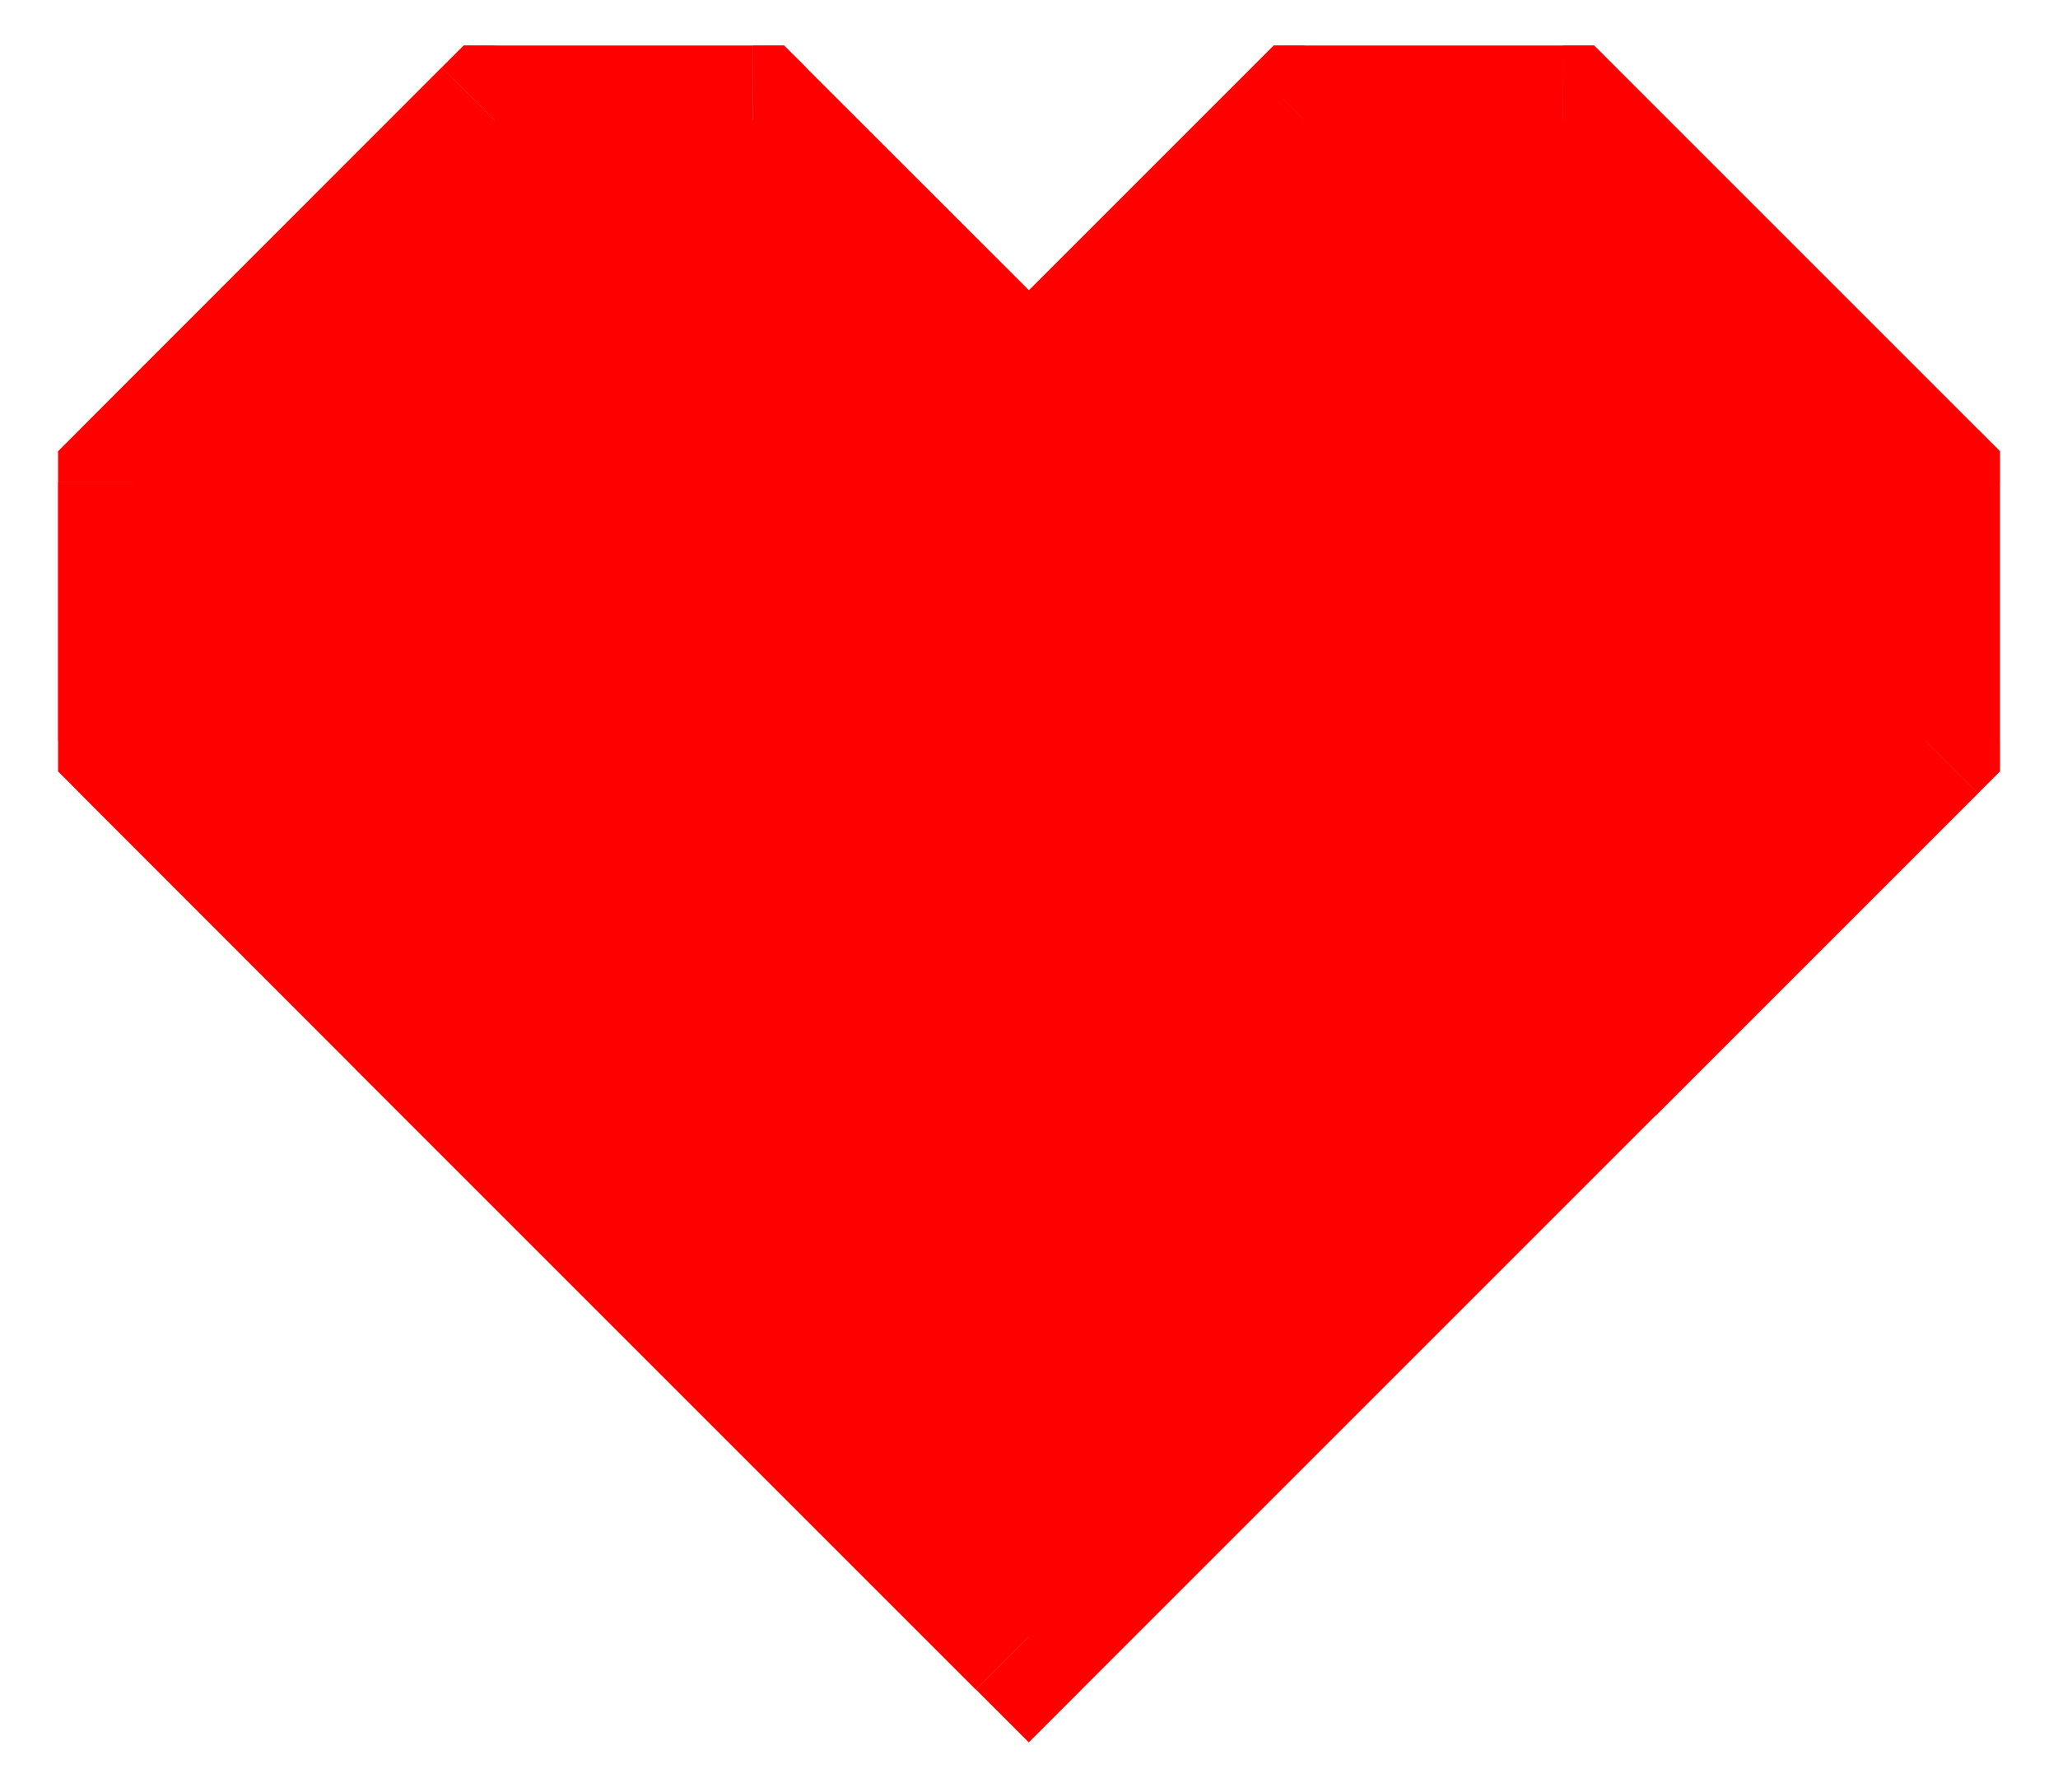 <?xml version="1.0" encoding="UTF-8"?> <svg xmlns="http://www.w3.org/2000/svg" fill="none" height="27" viewBox="0 0 31 27" width="31"><g fill="#f00"><path clip-rule="evenodd" d="m11.346 1.809h-3.895l-5.451 5.454v3.892l4.15 4.153-.001.001 9.348 9.348 9.348-9.348-.004-.004.006.005 4.155-4.155v-3.892l-5.454-5.454h-3.895l-4.155 4.155-0-0.0.002-.002z" fill-rule="evenodd"></path><path d="m7.451 1.809v-1.125h-.466l-.33.33zm3.895 0 .795-.796-.33-.329h-.466zm-9.346 5.454-.796-.795-.329.329v.466zm0 3.892h-1.125v.466l.329.33zm4.15 4.153.795.795.795-.795-.795-.795zm-.001.001-.795-.795-.795.795.795.795zm9.348 9.348-.795.795.795.795.795-.795zm9.348-9.348.795.795.796-.796-.796-.795zm-.004-.004.693-.886-1.488 1.682zm.006.005-.693.886.784.614.704-.704zm4.155-4.155.795.795.33-.33v-.466zm0-3.892h1.125v-.466l-.33-.33zm-5.454-5.454.795-.795-.33-.33h-.466zm-3.895 0v-1.125h-.466l-.33.33zm-4.155 4.155-.795.795.795.795.795-.795zm-0-0-.795-.795-.795.795.795.795zm.002-.002.796.795.796-.796-.796-.795zm-8.051-3.027h3.895v-2.25h-3.895zm-4.655 5.124 5.451-5.454-1.591-1.591-5.451 5.454zm.329 3.097v-3.892h-2.25v3.892zm3.82 3.357-4.15-4.153-1.592 1.59 4.15 4.153zm-1.591-0-.001.001 1.591 1.591.001-.001zm-.001 1.592 9.348 9.348 1.591-1.591-9.348-9.348zm10.939 9.348 9.348-9.348-1.591-1.591-9.348 9.348zm9.348-10.939-.004-.004-1.591 1.591.004.004zm-.099-.089-.006-.005-1.386 1.772.006.005zm2.667-4.065-4.155 4.155 1.591 1.591 4.155-4.155zm-.33-3.097v3.892h2.25v-3.892zm-5.124-4.658 5.454 5.454 1.591-1.591-5.454-5.454zm-3.1.33h3.895v-2.25h-3.895zm-3.359 3.825 4.155-4.155-1.591-1.591-4.155 4.155zm0-1.591-0-0-1.591 1.591v0zm-1.589-.002-.002.002 1.591 1.591.002-.002zm-4.155-2.561 4.155 4.152 1.59-1.592-4.155-4.152z"></path></g></svg> 